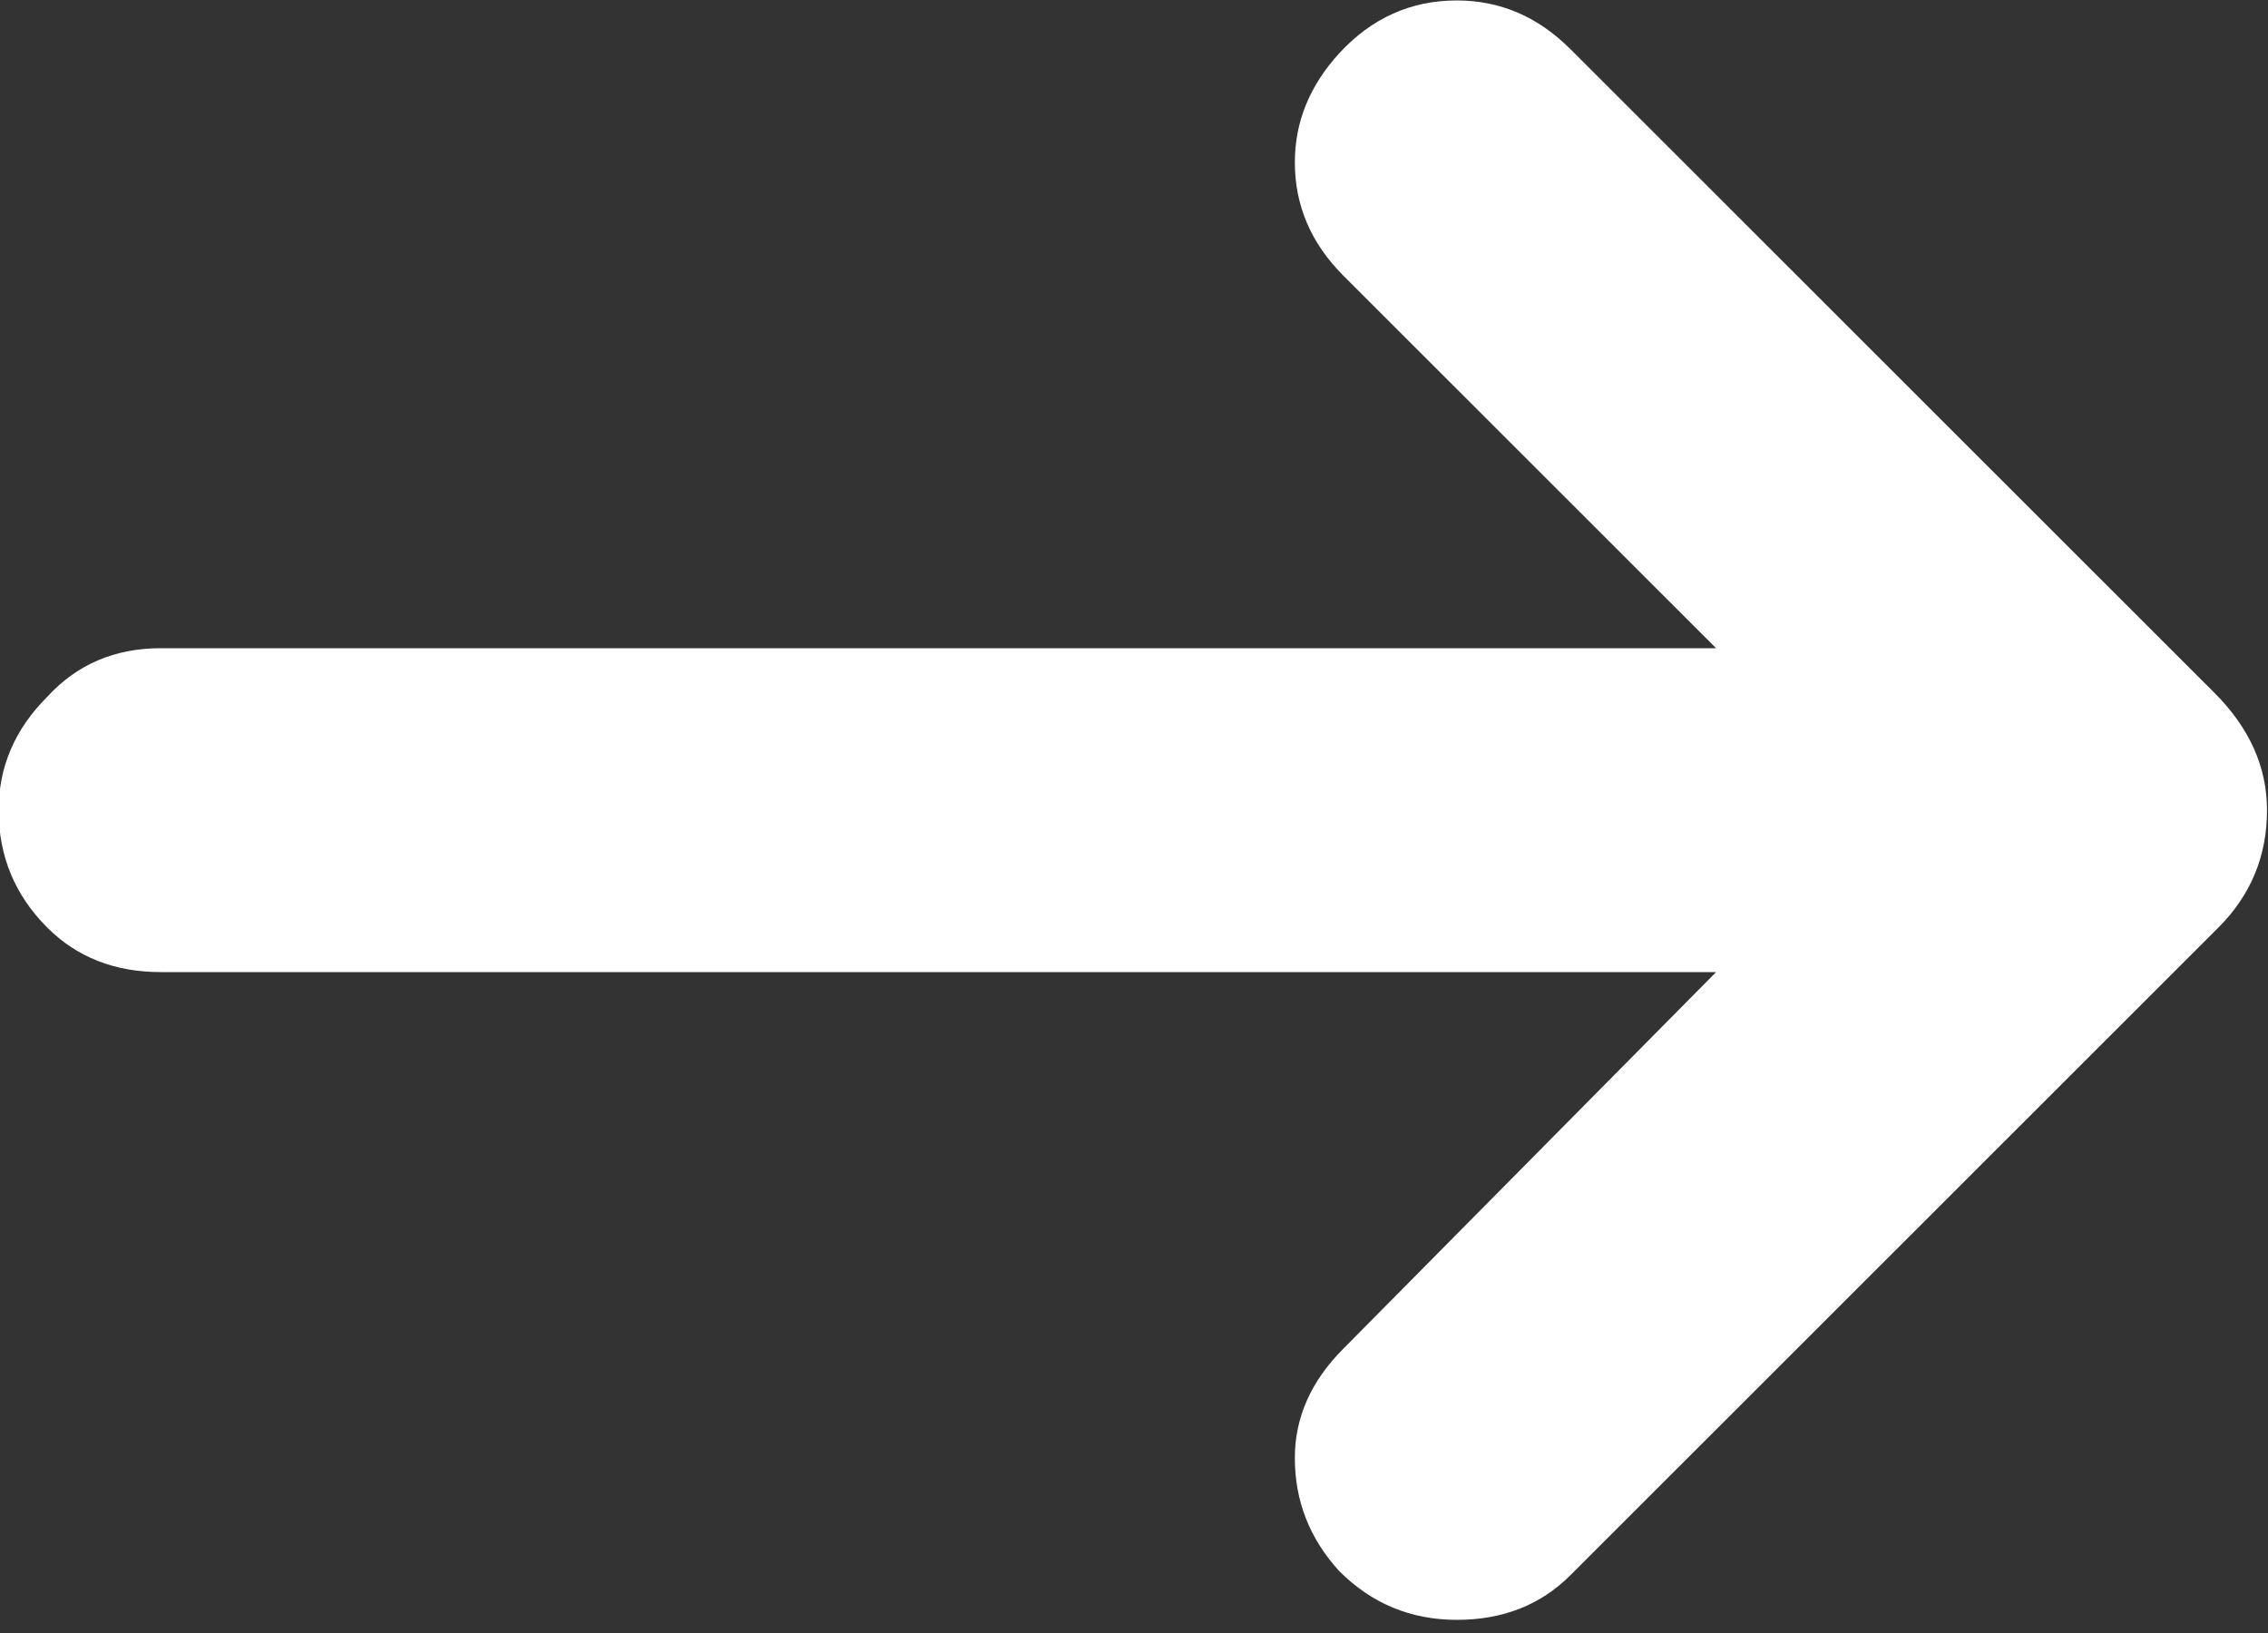 <?xml version="1.0" encoding="UTF-8"?> <svg xmlns="http://www.w3.org/2000/svg" xmlns:xlink="http://www.w3.org/1999/xlink" preserveAspectRatio="none" x="0px" y="0px" width="50px" height="36px" viewBox="0 0 50 36"><rect x="0" y="0" width="50" height="36" fill="#333333" stroke="none"/><defs><g id="Layer0_0_FILL"><path fill="#FFFFFF" stroke="none" d=" M 29.4 14.6 Q 28.85 14 28 14 L 8.8 14 13.4 9.4 Q 14 8.8 14 8 14 7.25 13.45 6.65 12.85 6 12 6 11.2 6 10.6 6.6 L 2.65 14.55 Q 2 15.2 2 16 2 16.85 2.6 17.45 L 10.6 25.45 Q 11.15 26 12 26 12.85 26 13.45 25.4 14 24.8 14 24 14 23.25 13.4 22.65 L 8.8 18 28 18 Q 28.85 18 29.4 17.45 30 16.85 30 16 30 15.2 29.4 14.6 Z"></path></g></defs><g transform="matrix( -1.786, 0, 0, 1.785, 53.55,-10.7) "><use xlink:href="#Layer0_0_FILL"></use></g></svg> 
